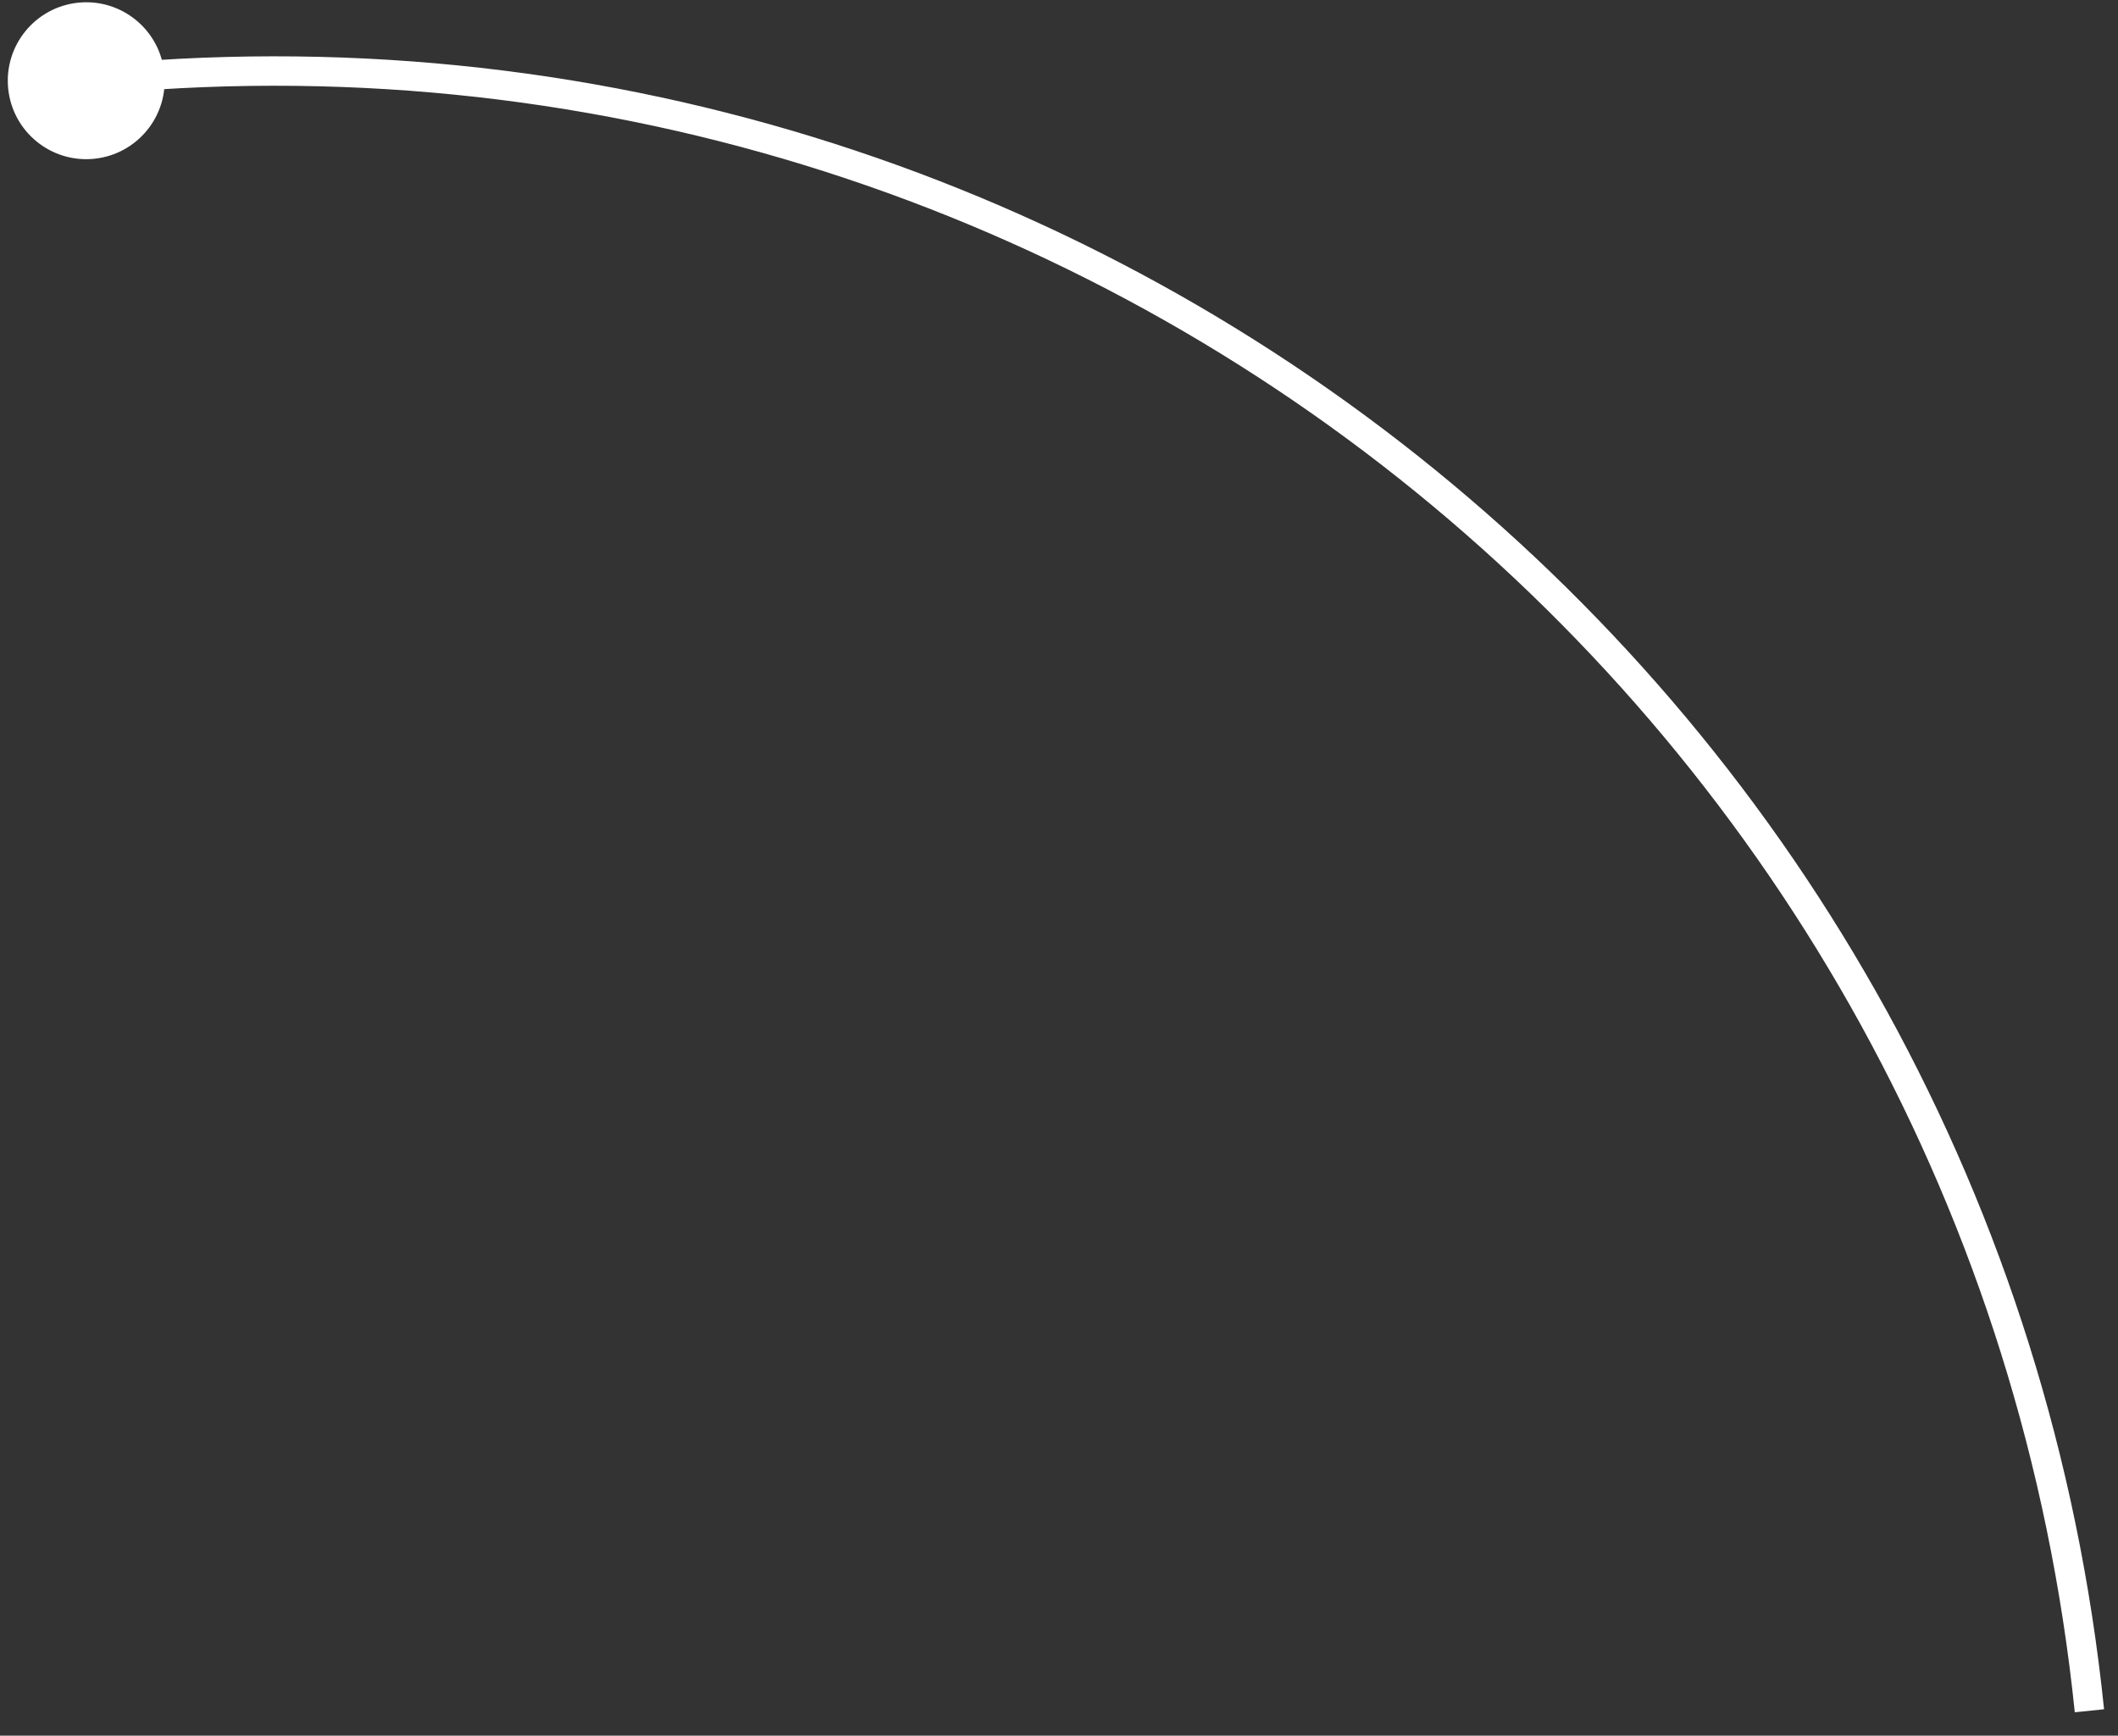 <?xml version="1.0" encoding="UTF-8"?> <svg xmlns="http://www.w3.org/2000/svg" width="72" height="59" viewBox="0 0 72 59" fill="none"><rect x="0" y="0" width="72" height="59" fill="#333333" stroke="none"/><path d="M2.659 0.091C4.124 -0.059 5.434 1.007 5.584 2.472C5.735 3.937 4.669 5.246 3.204 5.397C1.739 5.547 0.429 4.482 0.279 3.017C0.128 1.552 1.194 0.242 2.659 0.091ZM70.531 58.205C67.056 24.374 36.813 -0.234 2.983 3.242L2.881 2.247C37.261 -1.285 67.994 23.722 71.526 58.102L70.531 58.205Z" fill="white"></path></svg> 